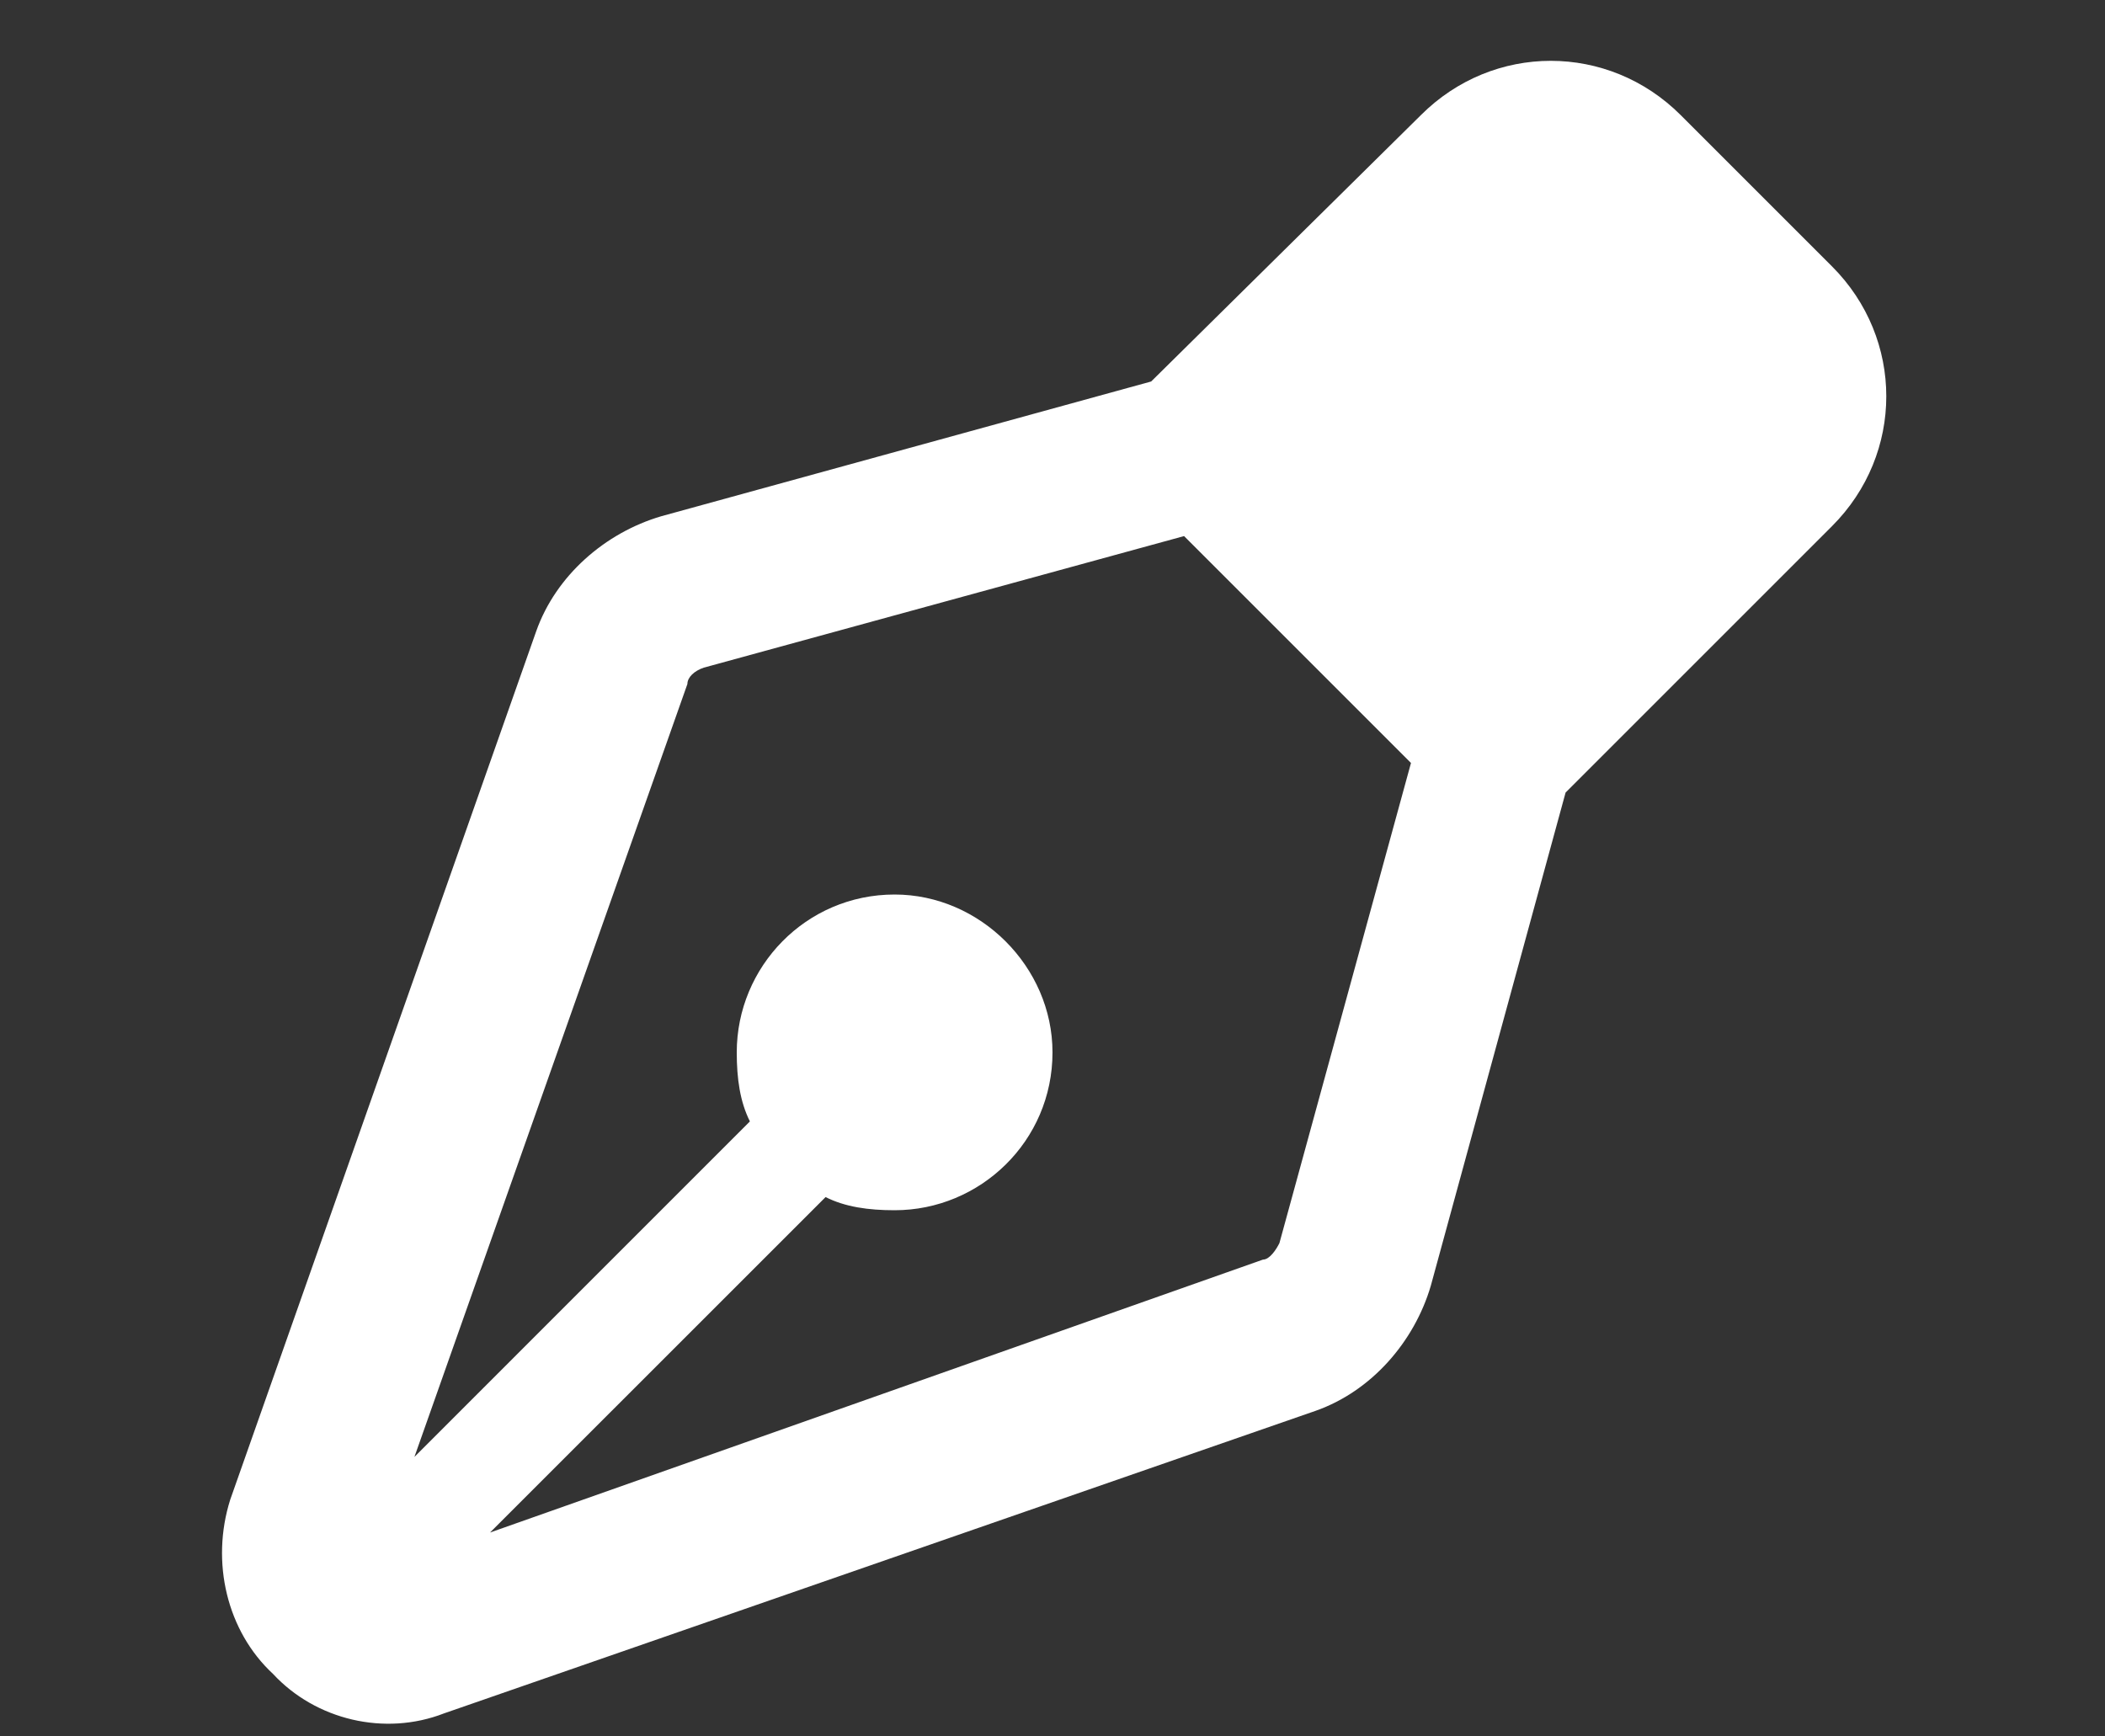 <svg width="40" height="33" viewBox="0 0 40 33" fill="none" xmlns="http://www.w3.org/2000/svg">
<rect x="0" y="0" width="40" height="33" fill="#333333" stroke="none"/>
<path d="M27 2.188C28.375 0.812 30.562 0.812 31.938 2.188L34.812 5.062C36.188 6.438 36.188 8.625 34.812 10L29.75 15.062L27.188 24.438C26.875 25.5 26.062 26.438 25 26.812L8.438 32.562C7.312 33 6 32.688 5.188 31.812C4.312 31 4 29.688 4.375 28.5L10.188 12C10.562 10.938 11.5 10.125 12.562 9.812L21.875 7.25L27 2.188ZM22.5 10.188L13.375 12.688C13.188 12.75 13.062 12.875 13.062 13L7.875 27.688L14.25 21.312C14.062 20.938 14 20.5 14 20C14 18.375 15.312 17 17 17C18.625 17 20 18.375 20 20C20 21.688 18.625 23 17 23C16.5 23 16.062 22.938 15.688 22.75L9.312 29.125L24 23.938C24.125 23.938 24.25 23.75 24.312 23.625L26.812 14.5L22.5 10.188Z" fill="white"/>
</svg>

